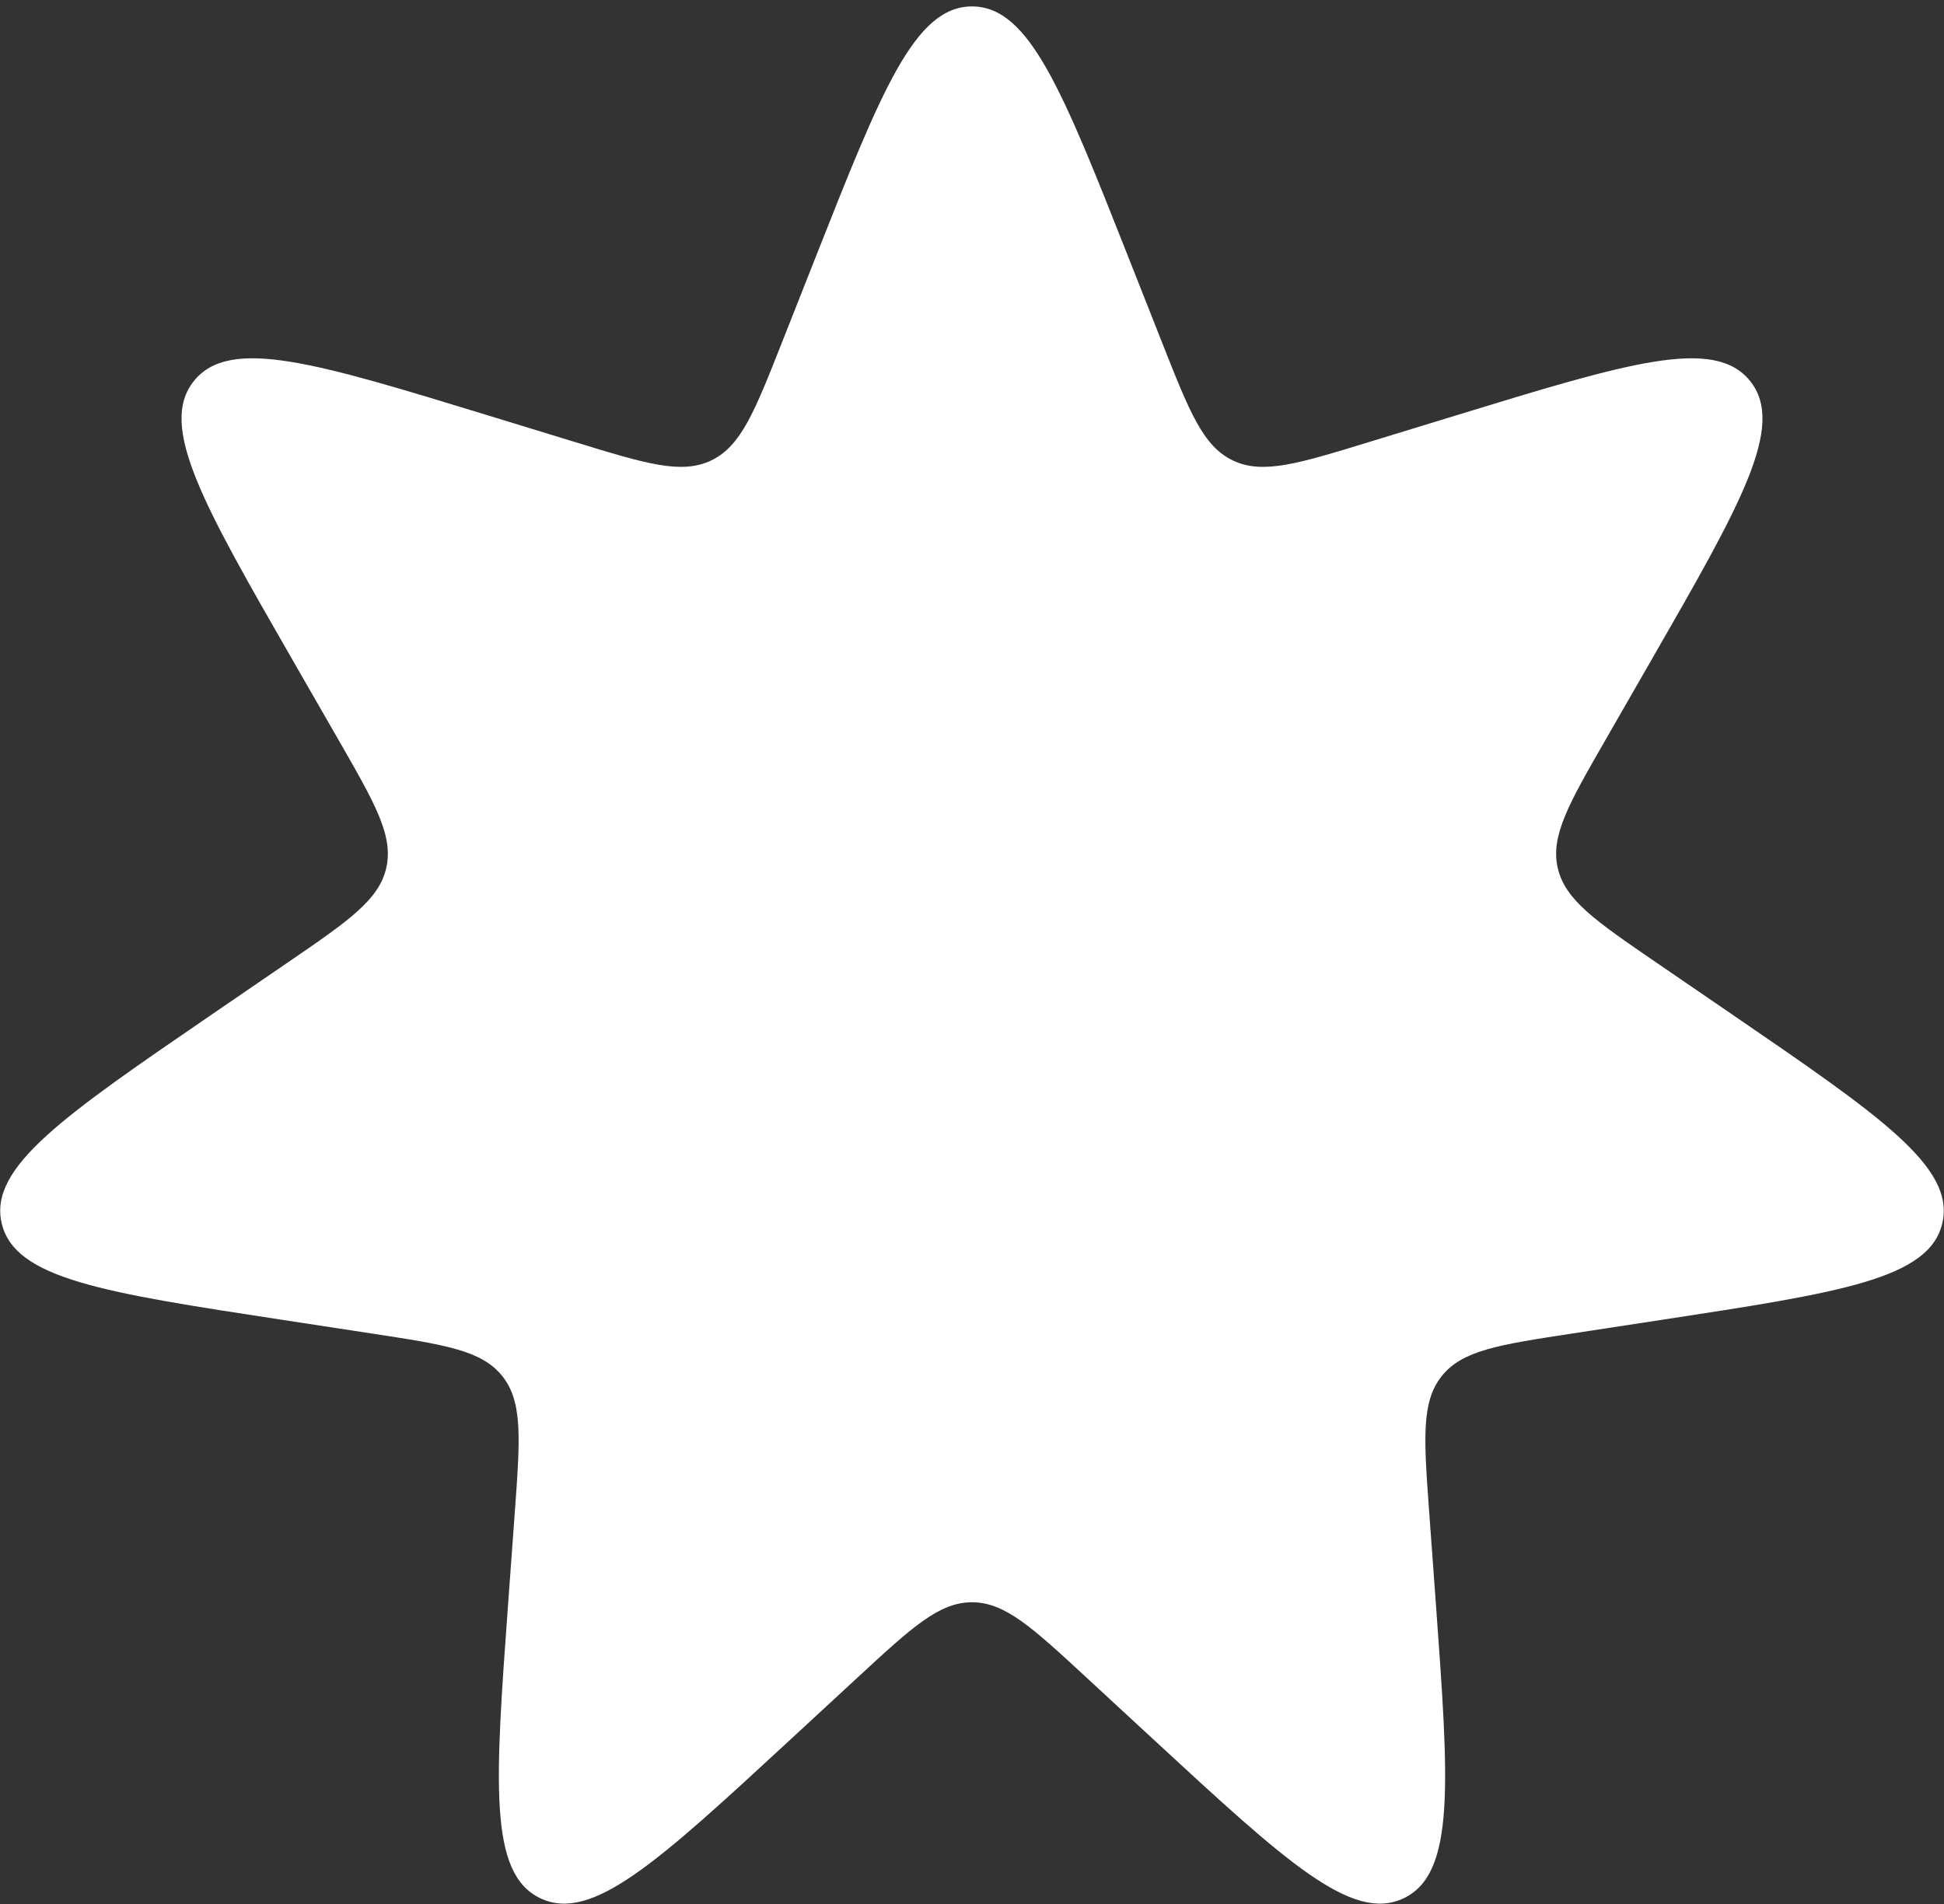 <svg width="196" height="192" viewBox="0 0 196 192" fill="none" xmlns="http://www.w3.org/2000/svg">
<rect x="0" y="0" width="196" height="192" fill="#333333" stroke="none"/>
<path d="M82.188 26.053C88.874 9.116 92.217 0.648 98 0.648C103.783 0.648 107.126 9.116 113.812 26.053L117.179 34.581C119.917 41.515 121.285 44.982 124.282 46.425C127.279 47.868 130.843 46.777 137.97 44.594L146.737 41.909C164.148 36.576 172.853 33.91 176.459 38.431C180.064 42.953 175.528 50.846 166.455 66.634L161.886 74.584C158.172 81.047 156.315 84.278 157.055 87.521C157.795 90.764 160.871 92.87 167.021 97.081L174.587 102.261C189.611 112.549 197.123 117.693 195.836 123.33C194.549 128.968 185.549 130.343 167.549 133.093L158.485 134.478C151.117 135.604 147.432 136.167 145.359 138.767C143.285 141.368 143.556 145.085 144.098 152.519L144.765 161.664C146.089 179.825 146.751 188.905 141.541 191.414C136.331 193.923 129.645 187.744 116.272 175.386L109.538 169.163C104.063 164.103 101.326 161.574 98 161.574C94.674 161.574 91.937 164.103 86.462 169.163L79.728 175.386C66.355 187.744 59.669 193.923 54.459 191.414C49.249 188.905 49.911 179.825 51.235 161.664L51.902 152.519C52.444 145.085 52.715 141.368 50.642 138.767C48.568 136.167 44.883 135.604 37.514 134.478L28.451 133.093C10.45 130.343 1.451 128.968 0.164 123.33C-1.123 117.693 6.389 112.549 21.413 102.261L28.979 97.081C35.13 92.87 38.205 90.764 38.945 87.521C39.685 84.278 37.828 81.047 34.114 74.584L29.545 66.634C20.472 50.846 15.936 42.953 19.541 38.431C23.147 33.91 31.852 36.576 49.263 41.909L58.03 44.594C65.157 46.777 68.721 47.868 71.718 46.425C74.715 44.982 76.083 41.515 78.821 34.581L82.188 26.053Z" fill="white"/>
</svg>
